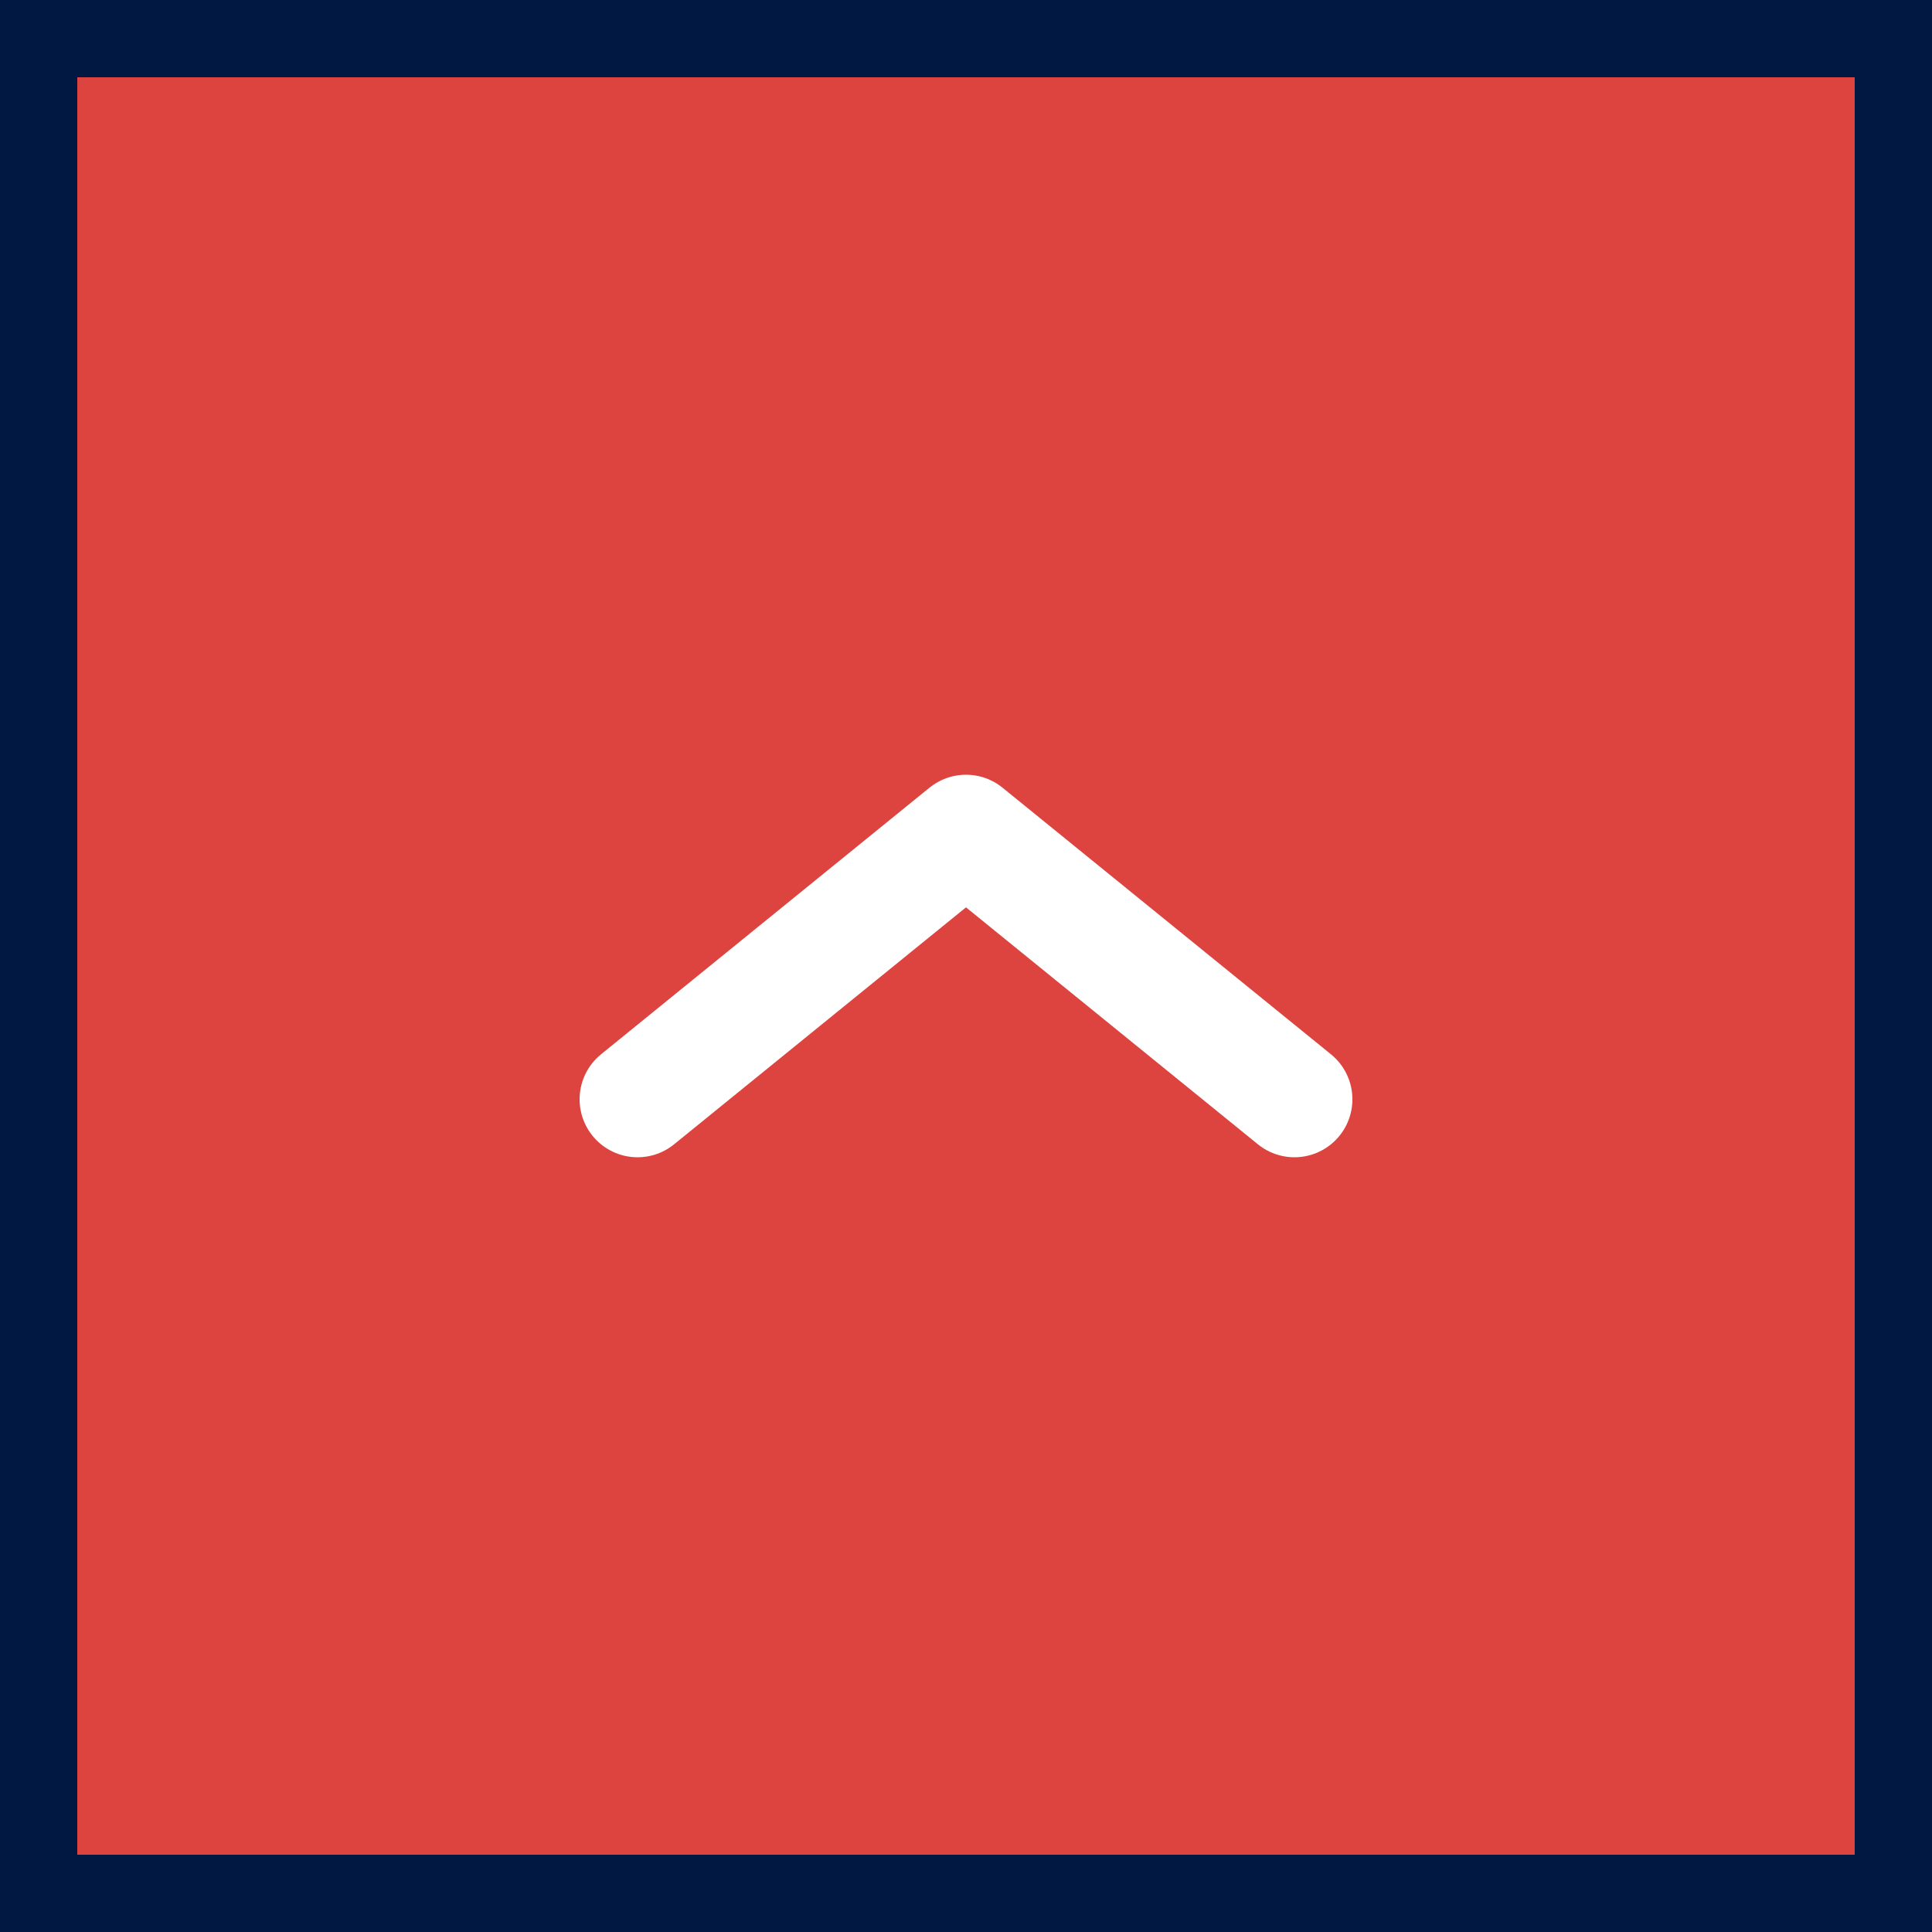 <svg xmlns="http://www.w3.org/2000/svg" width="50" height="50" viewBox="0 0 50 50"><rect x="0" y="0" width="50" height="50" fill="#333333" stroke="none"/><defs><style>.cls-1{fill:#dd443f;}.cls-2{fill:#001842;}.cls-3{fill:none;stroke:#fff;stroke-linecap:round;stroke-linejoin:round;stroke-width:3px;}</style></defs><g id="レイヤー_2" data-name="レイヤー 2"><g id="コンテンツ"><rect class="cls-1" x="1" y="1" width="48" height="48"/><path class="cls-2" d="M48,2V48H2V2H48m2-2H0V50H50V0Z"/><polyline class="cls-3" points="16.5 28.45 25 21.55 33.5 28.45"/></g></g></svg>